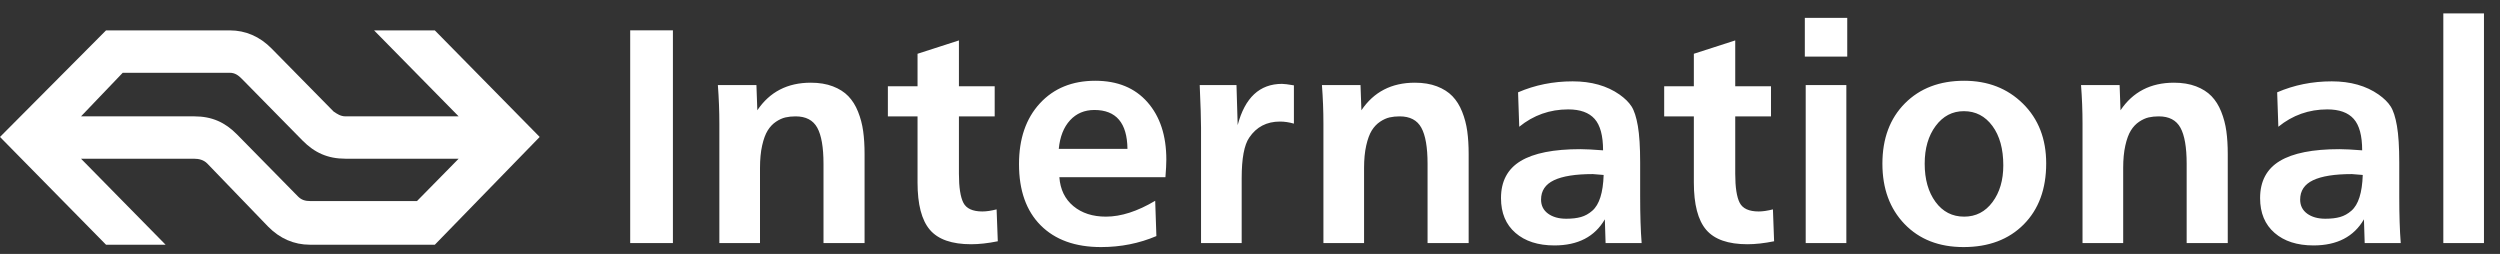 <?xml version="1.0" encoding="UTF-8"?>
<svg width="128px" height="13px" viewBox="0 0 128 13" version="1.1" xmlns="http://www.w3.org/2000/svg" xmlns:xlink="http://www.w3.org/1999/xlink">
    <rect x="0" y="0" width="128" height="13" fill="#333333" stroke="none"/>
    <!-- Generator: Sketch 43.2 (39069) - http://www.bohemiancoding.com/sketch -->
    <title>logo-small-white</title>
    <desc>Created with Sketch.</desc>
    <defs></defs>
    <g id="Page-1" stroke="none" stroke-width="1" fill="none" fill-rule="evenodd">
        <g id="logo-small-white" fill-rule="nonzero" fill="#FFFFFF">
            <path d="M32.266,12.444 L32.266,1.553 L34.453,1.553 L34.453,12.444 L32.266,12.444 Z M36.755,4.355 L38.729,4.355 L38.775,5.646 C39.408,4.705 40.319,4.234 41.509,4.234 C41.94,4.234 42.317,4.296 42.641,4.42 C42.965,4.544 43.23,4.712 43.435,4.925 C43.64,5.138 43.806,5.402 43.932,5.719 C44.059,6.035 44.146,6.367 44.194,6.714 C44.242,7.061 44.266,7.452 44.266,7.887 L44.266,12.444 L42.163,12.444 L42.163,8.381 C42.163,7.54 42.056,6.926 41.844,6.539 C41.631,6.152 41.261,5.958 40.735,5.958 C40.547,5.958 40.375,5.976 40.218,6.011 C40.061,6.047 39.899,6.12 39.732,6.231 C39.565,6.343 39.423,6.492 39.307,6.679 C39.19,6.867 39.095,7.124 39.022,7.45 C38.948,7.777 38.912,8.161 38.912,8.601 L38.912,12.444 L36.831,12.444 L36.831,6.33 C36.831,5.677 36.805,5.019 36.755,4.355 Z M45.459,5.958 L45.459,4.416 L46.978,4.416 L46.978,2.753 L49.097,2.069 L49.097,4.416 L50.928,4.416 L50.928,5.958 L49.097,5.958 L49.097,8.897 C49.097,9.591 49.173,10.086 49.325,10.382 C49.477,10.678 49.801,10.827 50.297,10.827 C50.505,10.827 50.748,10.791 51.026,10.72 L51.087,12.353 C50.581,12.455 50.125,12.505 49.72,12.505 C48.733,12.505 48.029,12.258 47.609,11.765 C47.188,11.271 46.978,10.465 46.978,9.345 L46.978,5.958 L45.459,5.958 Z M52.173,8.404 C52.173,7.102 52.529,6.066 53.241,5.293 C53.952,4.521 54.898,4.135 56.077,4.135 C57.217,4.135 58.108,4.501 58.751,5.233 C59.394,5.964 59.716,6.943 59.716,8.168 C59.716,8.386 59.701,8.687 59.67,9.072 L54.239,9.072 C54.285,9.7 54.524,10.194 54.957,10.553 C55.39,10.913 55.946,11.092 56.624,11.092 C57.394,11.092 58.235,10.822 59.146,10.28 L59.207,12.087 C58.326,12.462 57.381,12.65 56.374,12.65 C55.052,12.65 54.022,12.279 53.282,11.537 C52.543,10.795 52.173,9.751 52.173,8.404 Z M54.209,7.621 L57.726,7.621 C57.711,6.295 57.146,5.631 56.032,5.631 C55.526,5.631 55.11,5.807 54.786,6.159 C54.462,6.511 54.27,6.998 54.209,7.621 Z M61.425,4.355 L63.308,4.355 L63.369,6.406 C63.739,4.998 64.496,4.294 65.64,4.294 C65.752,4.294 65.954,4.32 66.248,4.37 L66.248,6.33 C66,6.259 65.762,6.224 65.534,6.224 C64.855,6.224 64.331,6.497 63.962,7.044 C63.703,7.419 63.574,8.11 63.574,9.118 L63.574,12.444 L61.493,12.444 L61.493,6.535 C61.493,6.11 61.47,5.383 61.425,4.355 Z M67.683,4.355 L69.658,4.355 L69.704,5.646 C70.337,4.705 71.248,4.234 72.438,4.234 C72.869,4.234 73.246,4.296 73.57,4.42 C73.894,4.544 74.159,4.712 74.364,4.925 C74.569,5.138 74.735,5.402 74.861,5.719 C74.988,6.035 75.075,6.367 75.123,6.714 C75.171,7.061 75.195,7.452 75.195,7.887 L75.195,12.444 L73.091,12.444 L73.091,8.381 C73.091,7.54 72.985,6.926 72.772,6.539 C72.56,6.152 72.19,5.958 71.663,5.958 C71.476,5.958 71.304,5.976 71.147,6.011 C70.99,6.047 70.828,6.12 70.661,6.231 C70.494,6.343 70.352,6.492 70.235,6.679 C70.119,6.867 70.024,7.124 69.951,7.45 C69.877,7.777 69.84,8.161 69.84,8.601 L69.84,12.444 L67.759,12.444 L67.759,6.33 C67.759,5.677 67.734,5.019 67.683,4.355 Z M76.851,10.143 C76.851,9.282 77.187,8.649 77.858,8.244 C78.528,7.839 79.548,7.637 80.915,7.637 C81.178,7.637 81.565,7.657 82.077,7.697 C82.077,6.948 81.933,6.411 81.644,6.087 C81.355,5.763 80.905,5.601 80.292,5.601 C79.35,5.601 78.515,5.897 77.785,6.49 L77.725,4.727 C78.59,4.353 79.522,4.165 80.52,4.165 C81.477,4.165 82.277,4.391 82.92,4.841 C83.193,5.034 83.398,5.236 83.535,5.449 C83.672,5.662 83.779,5.995 83.858,6.448 C83.936,6.901 83.976,7.525 83.976,8.32 L83.976,10.052 C83.976,11.004 84.001,11.801 84.052,12.444 L82.206,12.444 L82.168,11.229 C81.651,12.12 80.791,12.566 79.586,12.566 C78.75,12.566 78.085,12.352 77.592,11.924 C77.098,11.496 76.851,10.903 76.851,10.143 Z M78.902,10.219 C78.902,10.523 79.021,10.762 79.259,10.937 C79.497,11.111 79.808,11.199 80.193,11.199 C80.487,11.199 80.737,11.17 80.945,11.111 C81.153,11.053 81.346,10.946 81.526,10.789 C81.706,10.632 81.844,10.401 81.94,10.097 C82.036,9.794 82.092,9.414 82.107,8.958 L81.553,8.913 C80.667,8.913 80.003,9.018 79.563,9.228 C79.122,9.438 78.902,9.768 78.902,10.219 Z M85.206,5.958 L85.206,4.416 L86.725,4.416 L86.725,2.753 L88.844,2.069 L88.844,4.416 L90.675,4.416 L90.675,5.958 L88.844,5.958 L88.844,8.897 C88.844,9.591 88.92,10.086 89.072,10.382 C89.224,10.678 89.548,10.827 90.044,10.827 C90.252,10.827 90.495,10.791 90.774,10.72 L90.834,12.353 C90.328,12.455 89.872,12.505 89.467,12.505 C88.48,12.505 87.776,12.258 87.356,11.765 C86.935,11.271 86.725,10.465 86.725,9.345 L86.725,5.958 L85.206,5.958 Z M92.407,2.897 L92.407,0.914 L94.579,0.914 L94.579,2.897 L92.407,2.897 Z M92.452,12.444 L92.452,4.355 L94.533,4.355 L94.533,12.444 L92.452,12.444 Z M96.379,8.381 C96.379,7.095 96.763,6.066 97.53,5.293 C98.297,4.521 99.308,4.135 100.564,4.135 C101.78,4.135 102.783,4.526 103.576,5.308 C104.368,6.091 104.765,7.11 104.765,8.366 C104.765,9.677 104.381,10.719 103.614,11.491 C102.847,12.263 101.82,12.65 100.534,12.65 C99.278,12.65 98.272,12.257 97.515,11.472 C96.758,10.687 96.379,9.657 96.379,8.381 Z M98.544,8.381 C98.544,9.181 98.729,9.833 99.098,10.337 C99.468,10.841 99.957,11.092 100.564,11.092 C101.162,11.092 101.645,10.844 102.015,10.348 C102.385,9.852 102.569,9.224 102.569,8.464 C102.569,7.624 102.383,6.952 102.011,6.448 C101.639,5.944 101.152,5.692 100.549,5.692 C99.962,5.692 99.481,5.944 99.106,6.448 C98.731,6.952 98.544,7.596 98.544,8.381 Z M106.549,4.355 L108.524,4.355 L108.57,5.646 C109.203,4.705 110.114,4.234 111.304,4.234 C111.735,4.234 112.112,4.296 112.436,4.42 C112.76,4.544 113.025,4.712 113.23,4.925 C113.435,5.138 113.601,5.402 113.727,5.719 C113.854,6.035 113.941,6.367 113.989,6.714 C114.037,7.061 114.061,7.452 114.061,7.887 L114.061,12.444 L111.957,12.444 L111.957,8.381 C111.957,7.54 111.851,6.926 111.638,6.539 C111.426,6.152 111.056,5.958 110.53,5.958 C110.342,5.958 110.17,5.976 110.013,6.011 C109.856,6.047 109.694,6.12 109.527,6.231 C109.36,6.343 109.218,6.492 109.102,6.679 C108.985,6.867 108.89,7.124 108.817,7.45 C108.743,7.777 108.707,8.161 108.707,8.601 L108.707,12.444 L106.625,12.444 L106.625,6.33 C106.625,5.677 106.6,5.019 106.549,4.355 Z M115.717,10.143 C115.717,9.282 116.053,8.649 116.724,8.244 C117.395,7.839 118.414,7.637 119.781,7.637 C120.044,7.637 120.431,7.657 120.943,7.697 C120.943,6.948 120.799,6.411 120.51,6.087 C120.221,5.763 119.771,5.601 119.158,5.601 C118.216,5.601 117.381,5.897 116.651,6.49 L116.591,4.727 C117.457,4.353 118.388,4.165 119.386,4.165 C120.343,4.165 121.143,4.391 121.786,4.841 C122.059,5.034 122.265,5.236 122.401,5.449 C122.538,5.662 122.646,5.995 122.724,6.448 C122.803,6.901 122.842,7.525 122.842,8.32 L122.842,10.052 C122.842,11.004 122.867,11.801 122.918,12.444 L121.072,12.444 L121.034,11.229 C120.518,12.12 119.657,12.566 118.452,12.566 C117.616,12.566 116.951,12.352 116.458,11.924 C115.964,11.496 115.717,10.903 115.717,10.143 Z M117.768,10.219 C117.768,10.523 117.887,10.762 118.125,10.937 C118.363,11.111 118.674,11.199 119.059,11.199 C119.353,11.199 119.604,11.17 119.811,11.111 C120.019,11.053 120.212,10.946 120.392,10.789 C120.572,10.632 120.71,10.401 120.806,10.097 C120.902,9.794 120.958,9.414 120.973,8.958 L120.419,8.913 C119.533,8.913 118.869,9.018 118.429,9.228 C117.988,9.438 117.768,9.768 117.768,10.219 Z M125.098,12.444 L125.098,0.687 L127.179,0.687 L127.179,12.444 L125.098,12.444 Z" id="International"></path>
            <path d="M11.773,3.727 C12.018,3.727 12.201,3.85 12.382,4.036 L15.492,7.198 C16.103,7.815 16.774,8.126 17.688,8.126 L23.482,8.127 L21.348,10.296 L15.919,10.296 C15.613,10.296 15.431,10.236 15.248,10.05 L12.138,6.886 C11.528,6.267 10.859,5.957 9.943,5.957 L4.149,5.957 L6.284,3.726 L11.773,3.727 Z M13.907,2.485 C13.298,1.865 12.566,1.556 11.773,1.556 L5.428,1.557 L0,7.012 L5.428,12.529 L8.478,12.529 L4.149,8.127 L9.943,8.127 C10.187,8.127 10.431,8.187 10.615,8.375 L13.724,11.599 C14.332,12.22 15.067,12.529 15.858,12.529 L22.264,12.529 L27.632,7.012 L22.264,1.557 L19.153,1.556 L23.482,5.957 L17.688,5.957 C17.442,5.957 17.26,5.834 17.079,5.709 L13.907,2.485 Z" id="NS-LOGO"></path>
        </g>
    </g>
</svg>